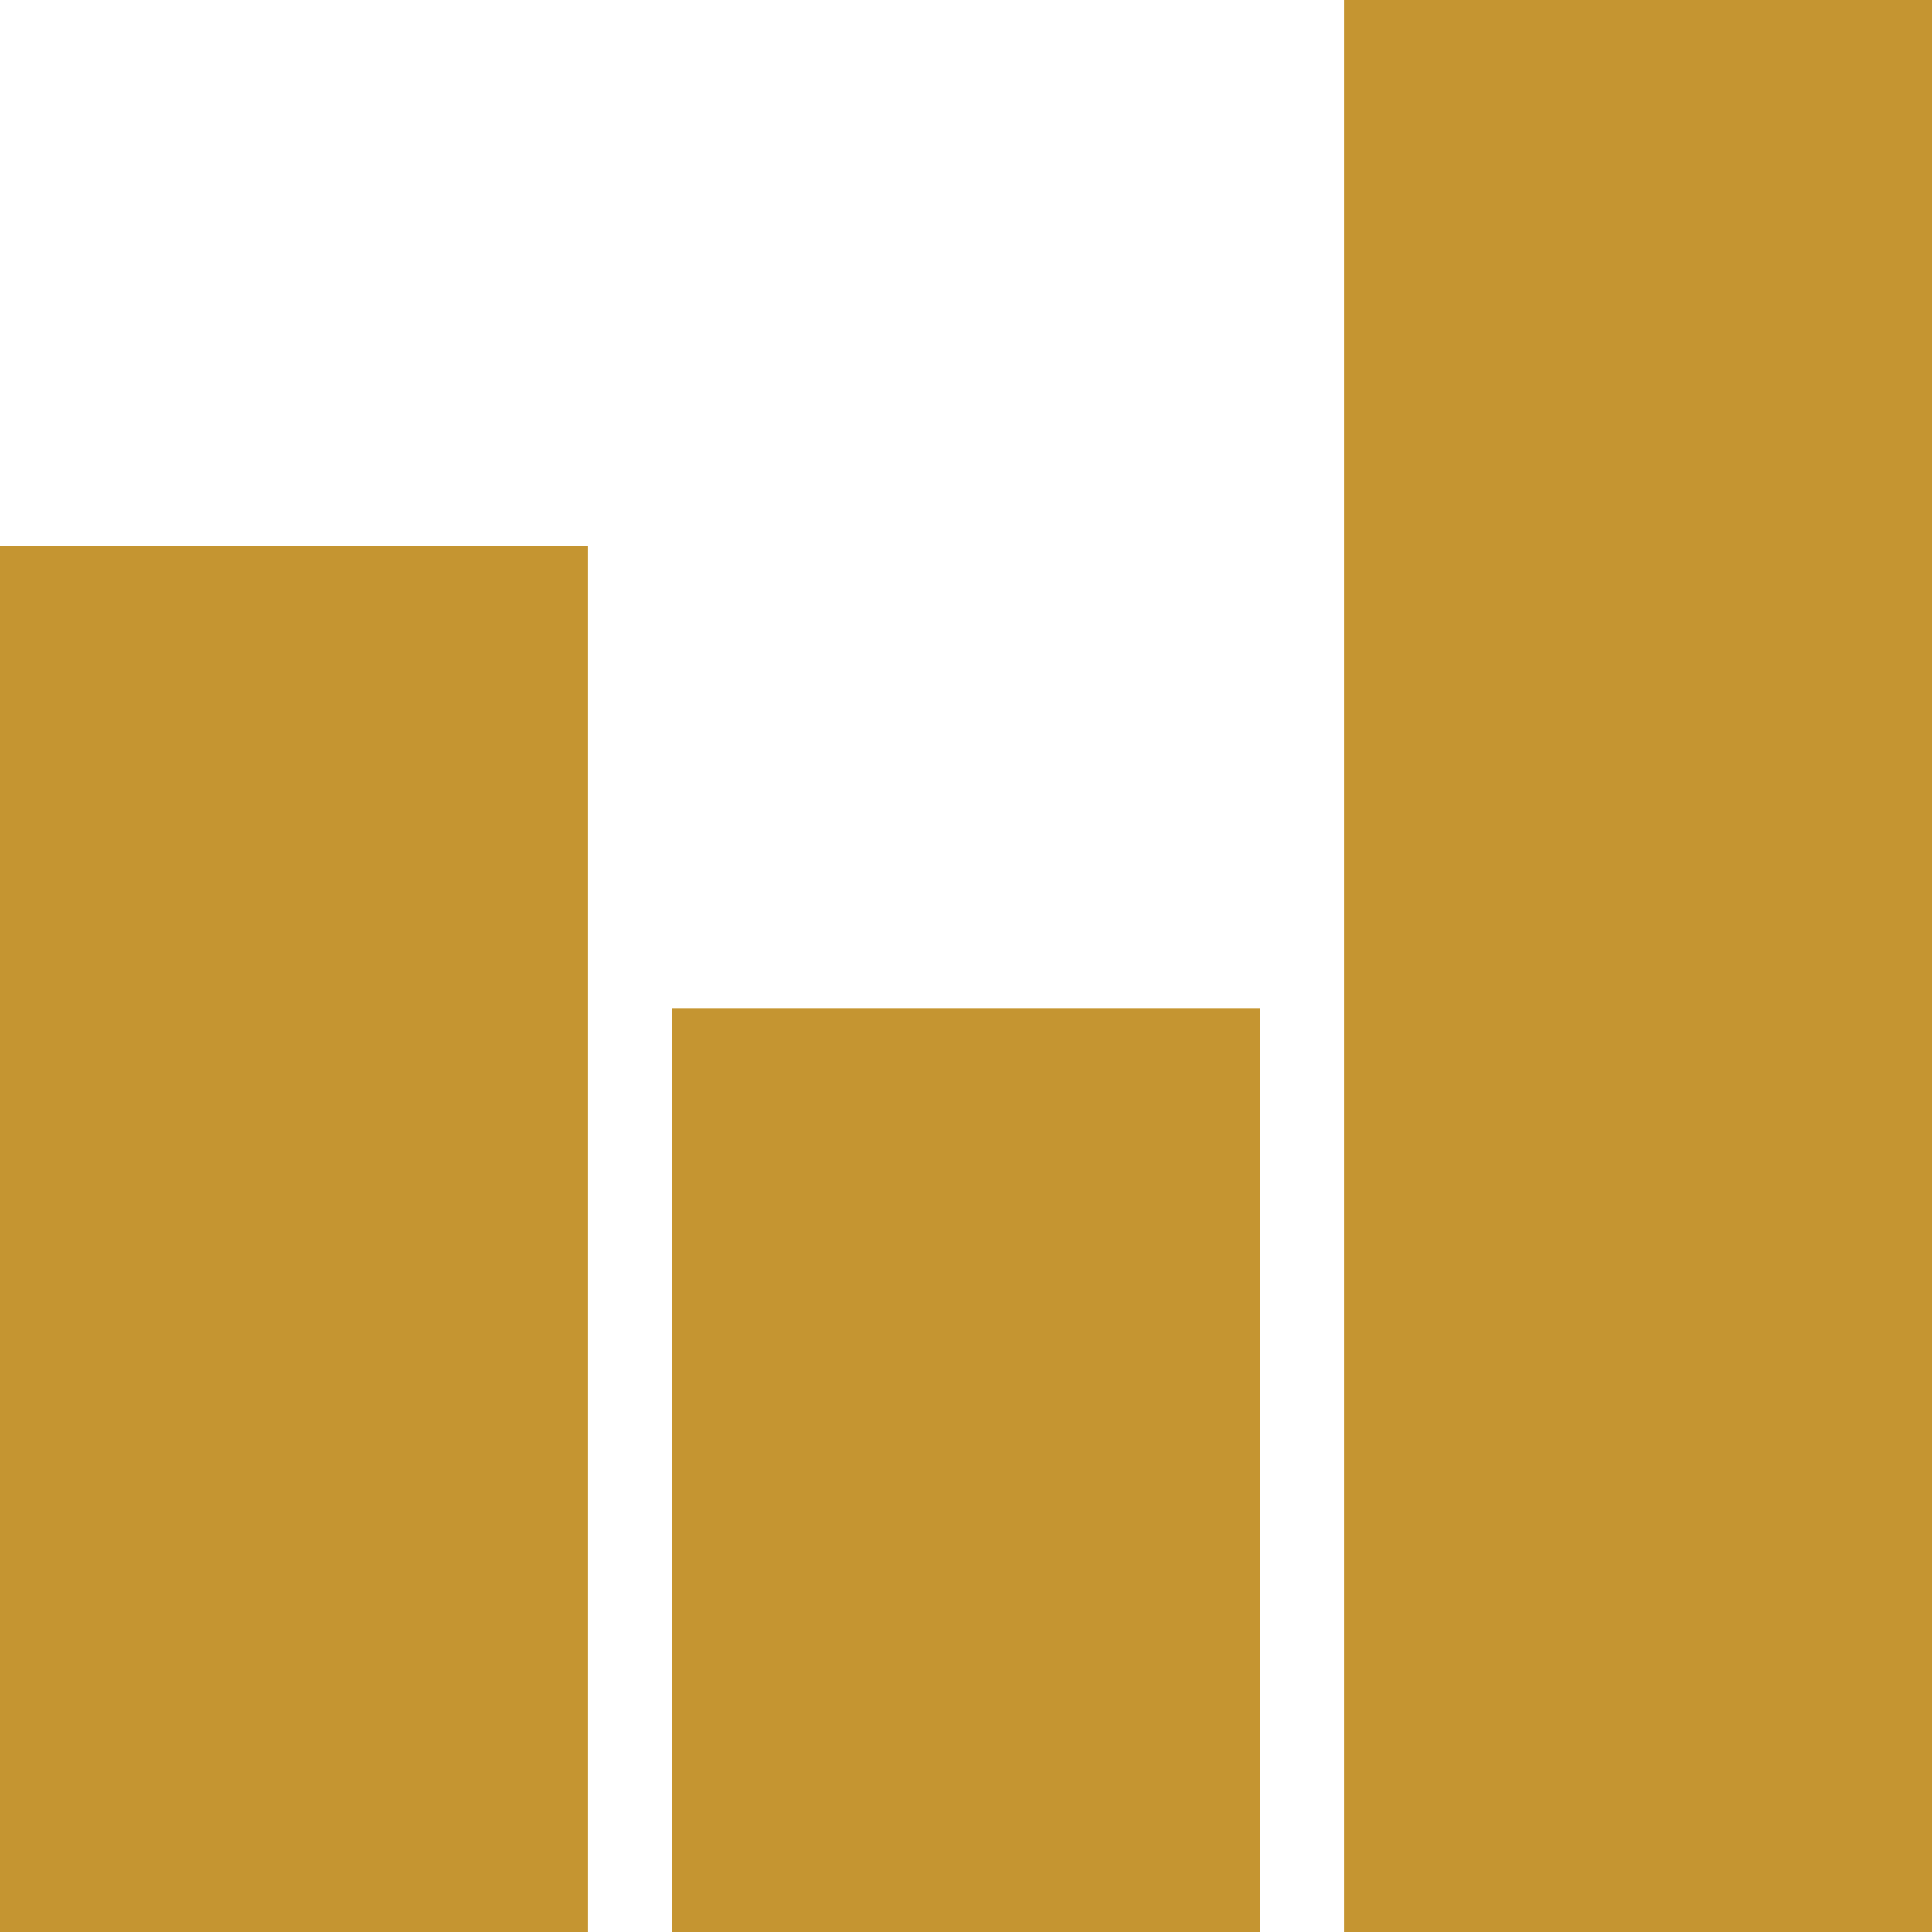 <svg id="Layer_1" data-name="Layer 1" xmlns="http://www.w3.org/2000/svg" viewBox="0 0 46 46"><defs><style>.cls-1{fill:#c59531;}</style></defs><title>bars_gold</title><path class="cls-1" d="M32,0V46H46V0ZM0,13V46H14V13ZM16,24V46H30V24Z"/></svg>
